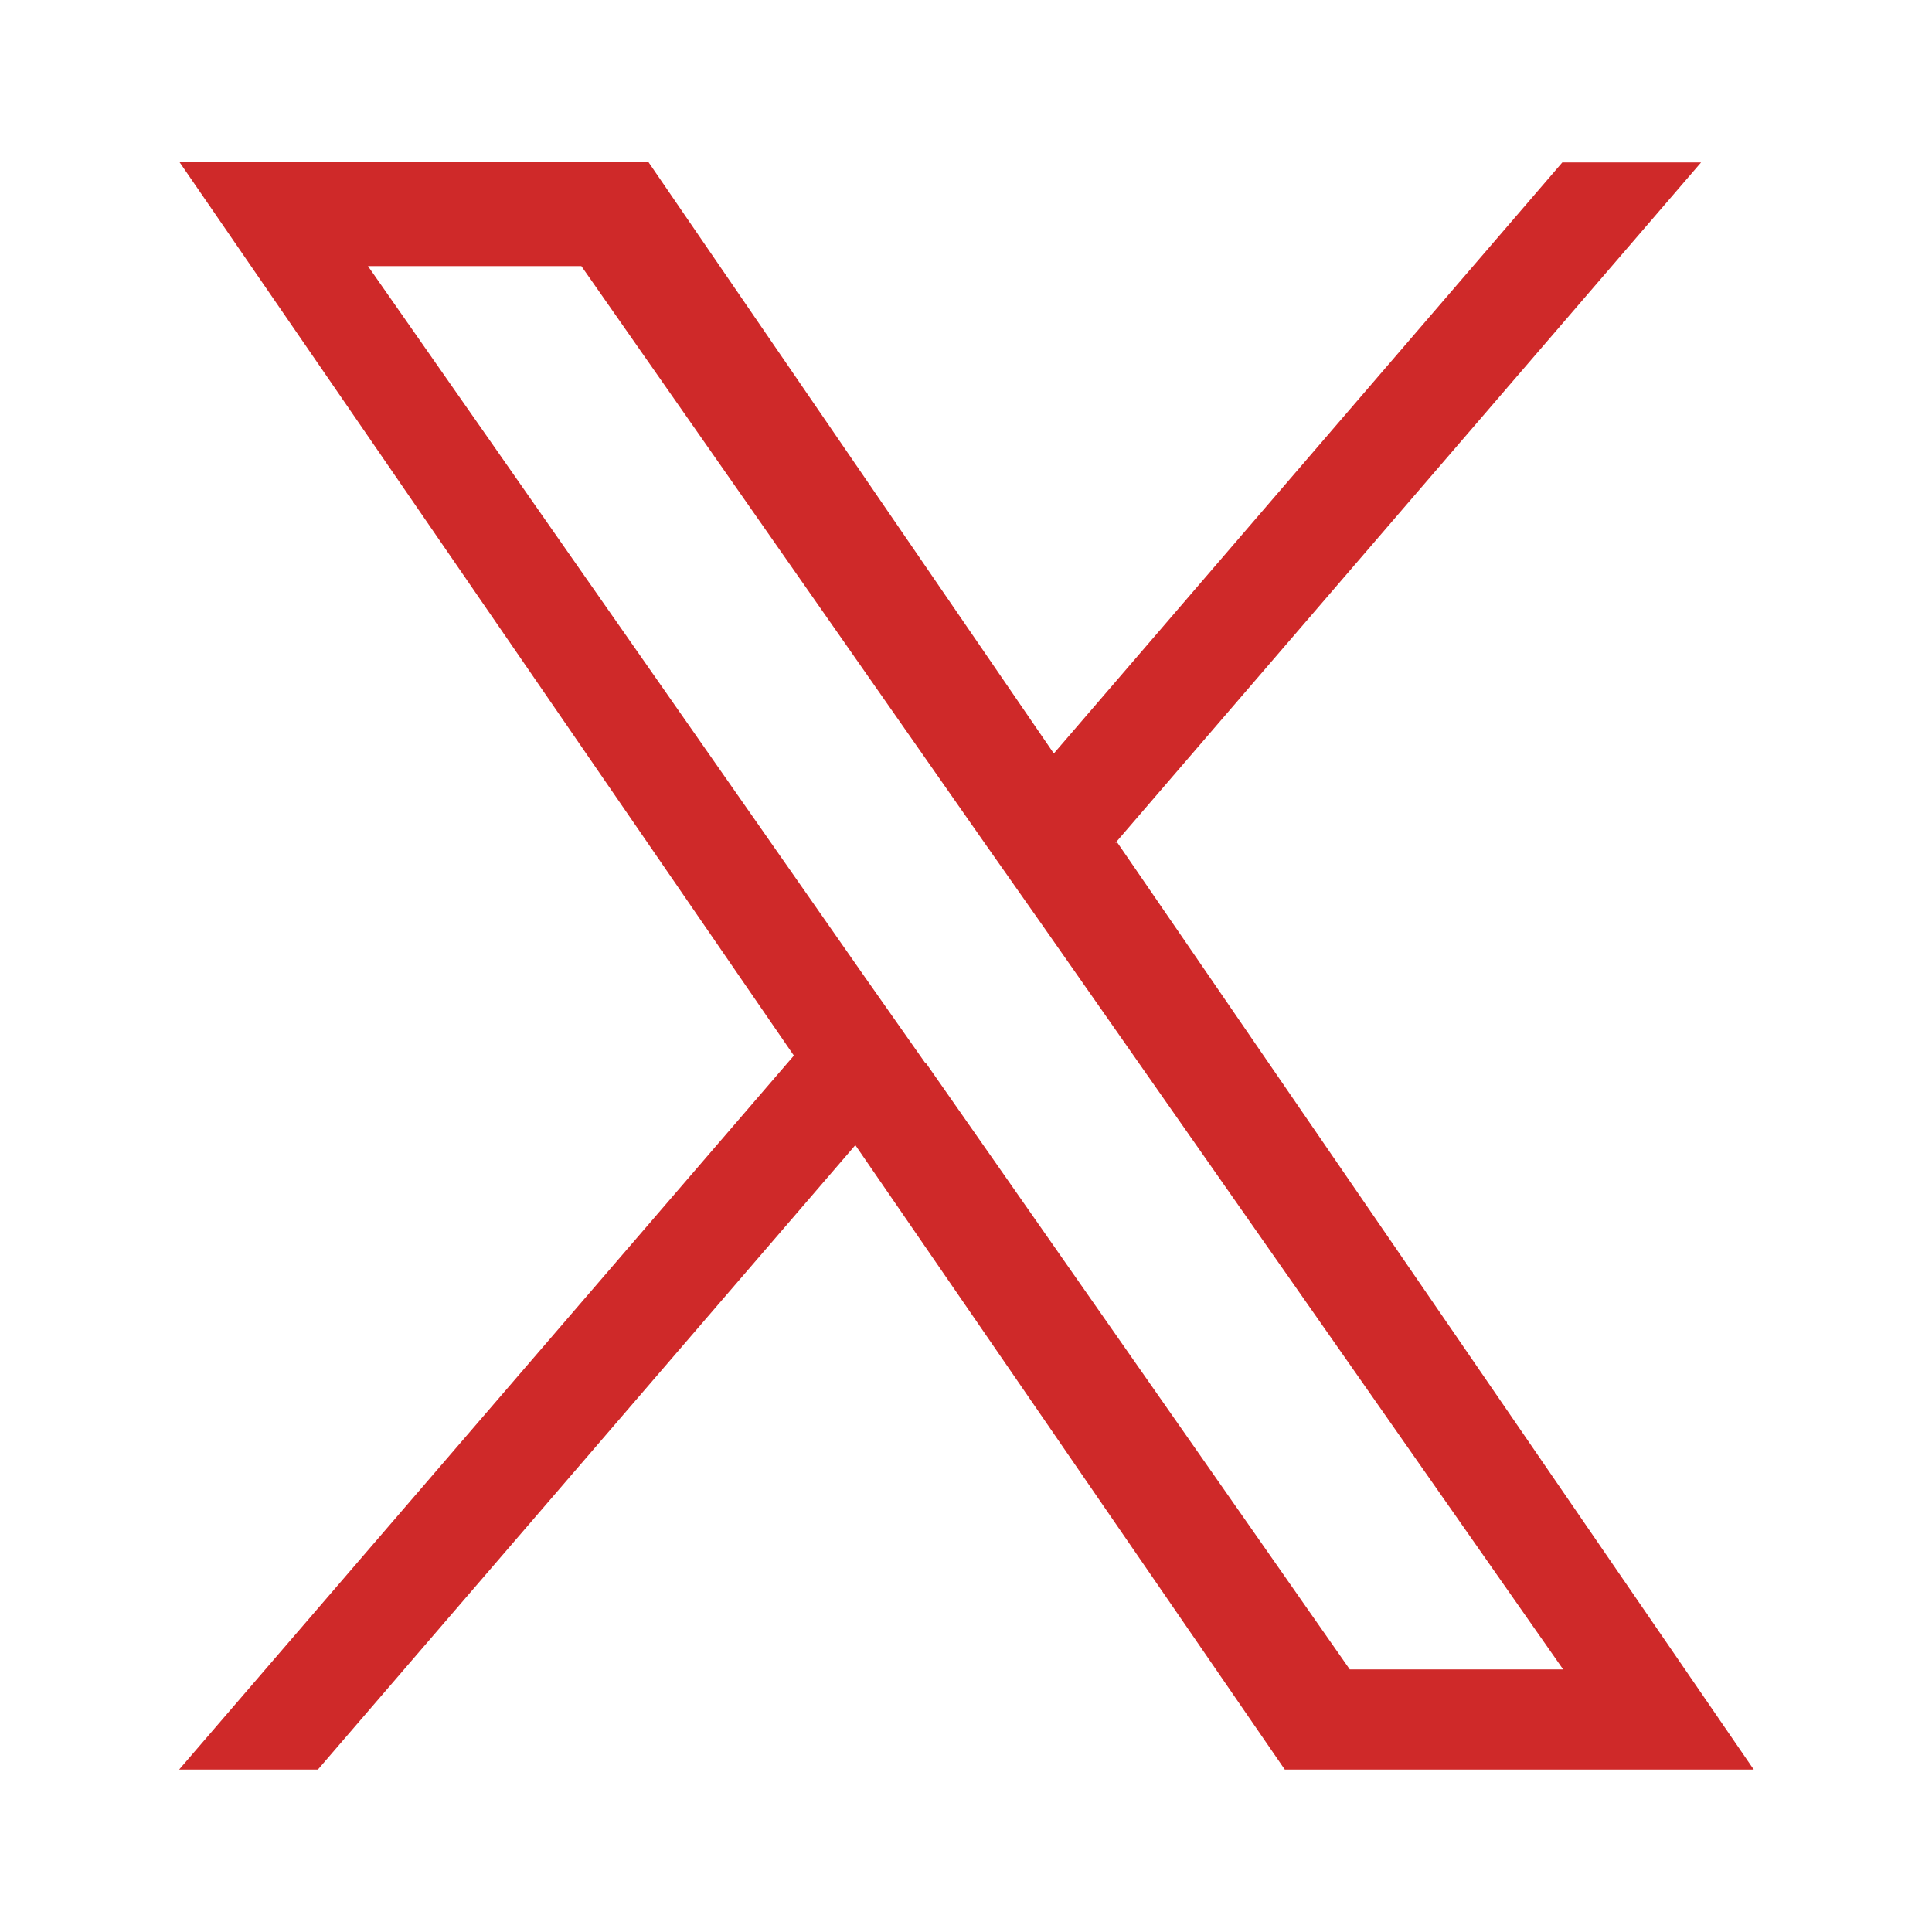 <?xml version="1.0" encoding="UTF-8"?>
<svg id="_レイヤー_1" data-name="レイヤー 1" xmlns="http://www.w3.org/2000/svg" viewBox="0 0 22 22">
  <defs>
    <style>
      .cls-1 {
        fill: #cf2929;
      }

      .cls-2 {
        fill: none;
      }
    </style>
  </defs>
  <rect class="cls-2" width="22" height="22"/>
  <path class="cls-1" d="M12.7,9.6l6.67-7.75h-1.58l-5.79,6.73L7.38,1.84H2.04l7,10.18-7,8.13h1.58l6.12-7.11,4.89,7.11h5.34l-7.25-10.56h0ZM10.54,12.11l-.71-1.01L4.19,3.03h2.43l4.55,6.51.71,1.01,5.92,8.46h-2.43l-4.83-6.91h0Z"/>
</svg>